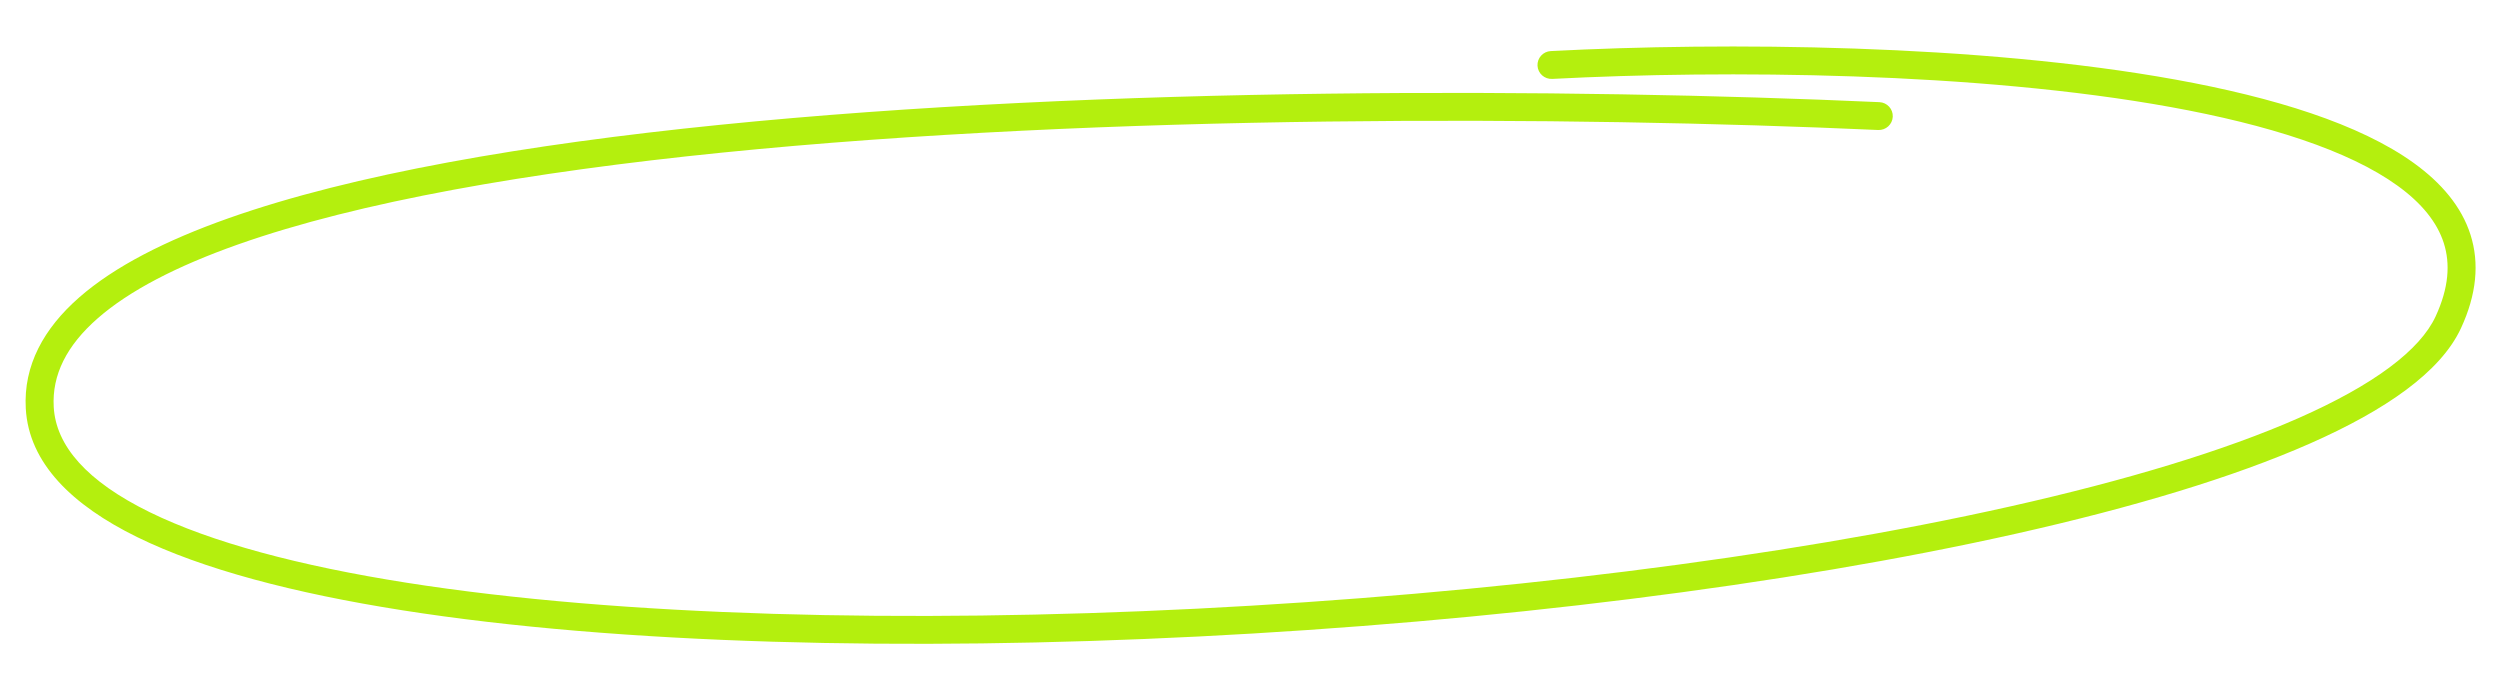 <?xml version="1.0" encoding="UTF-8"?> <svg xmlns="http://www.w3.org/2000/svg" width="536" height="149" viewBox="0 0 536 149" fill="none"><path d="M332.483 10.95C369.787 9.004 424.308 9.423 466.5 17.078C487.519 20.891 505.915 26.572 517.54 34.965C523.397 39.193 527.742 44.259 529.673 50.317C531.621 56.43 530.98 63.138 527.641 70.347C525.42 75.145 521.303 79.544 515.863 83.59C510.4 87.652 503.429 91.487 495.242 95.097C478.869 102.319 457.314 108.786 432.462 114.375C382.738 125.558 319.394 133.32 256.933 136.469C194.488 139.617 132.749 138.164 86.261 130.843C63.044 127.186 43.424 122.036 29.388 115.143C15.478 108.312 6.173 99.303 5.525 87.566C5.017 78.34 9.382 70.409 17.014 63.737C24.588 57.115 35.57 51.54 48.937 46.81C75.698 37.34 112.923 30.949 154.192 26.778C236.795 18.43 336.415 18.903 402.948 21.902C404.603 21.977 405.884 23.374 405.809 25.022C405.733 26.671 404.33 27.947 402.675 27.872C336.299 24.88 236.998 24.415 154.796 32.723C113.662 36.88 77.013 43.216 50.944 52.441C37.896 57.058 27.725 62.323 20.971 68.227C14.276 74.081 11.138 80.364 11.517 87.236C11.979 95.621 18.677 103.219 32.043 109.784C45.283 116.286 64.213 121.321 87.199 124.941C133.117 132.172 194.4 133.639 256.632 130.501C318.848 127.364 381.837 119.635 431.143 108.546C455.807 102.999 476.942 96.635 492.814 89.634C500.749 86.134 507.289 82.509 512.274 78.802C517.28 75.079 520.547 71.399 522.193 67.846C525.042 61.693 525.358 56.535 523.953 52.127C522.531 47.665 519.214 43.554 514.018 39.803C503.537 32.236 486.266 26.738 465.423 22.956C423.89 15.421 369.897 14.982 332.795 16.918C331.141 17.004 329.728 15.738 329.642 14.09C329.556 12.442 330.828 11.037 332.483 10.95Z" fill="#B4EF0E"></path></svg> 